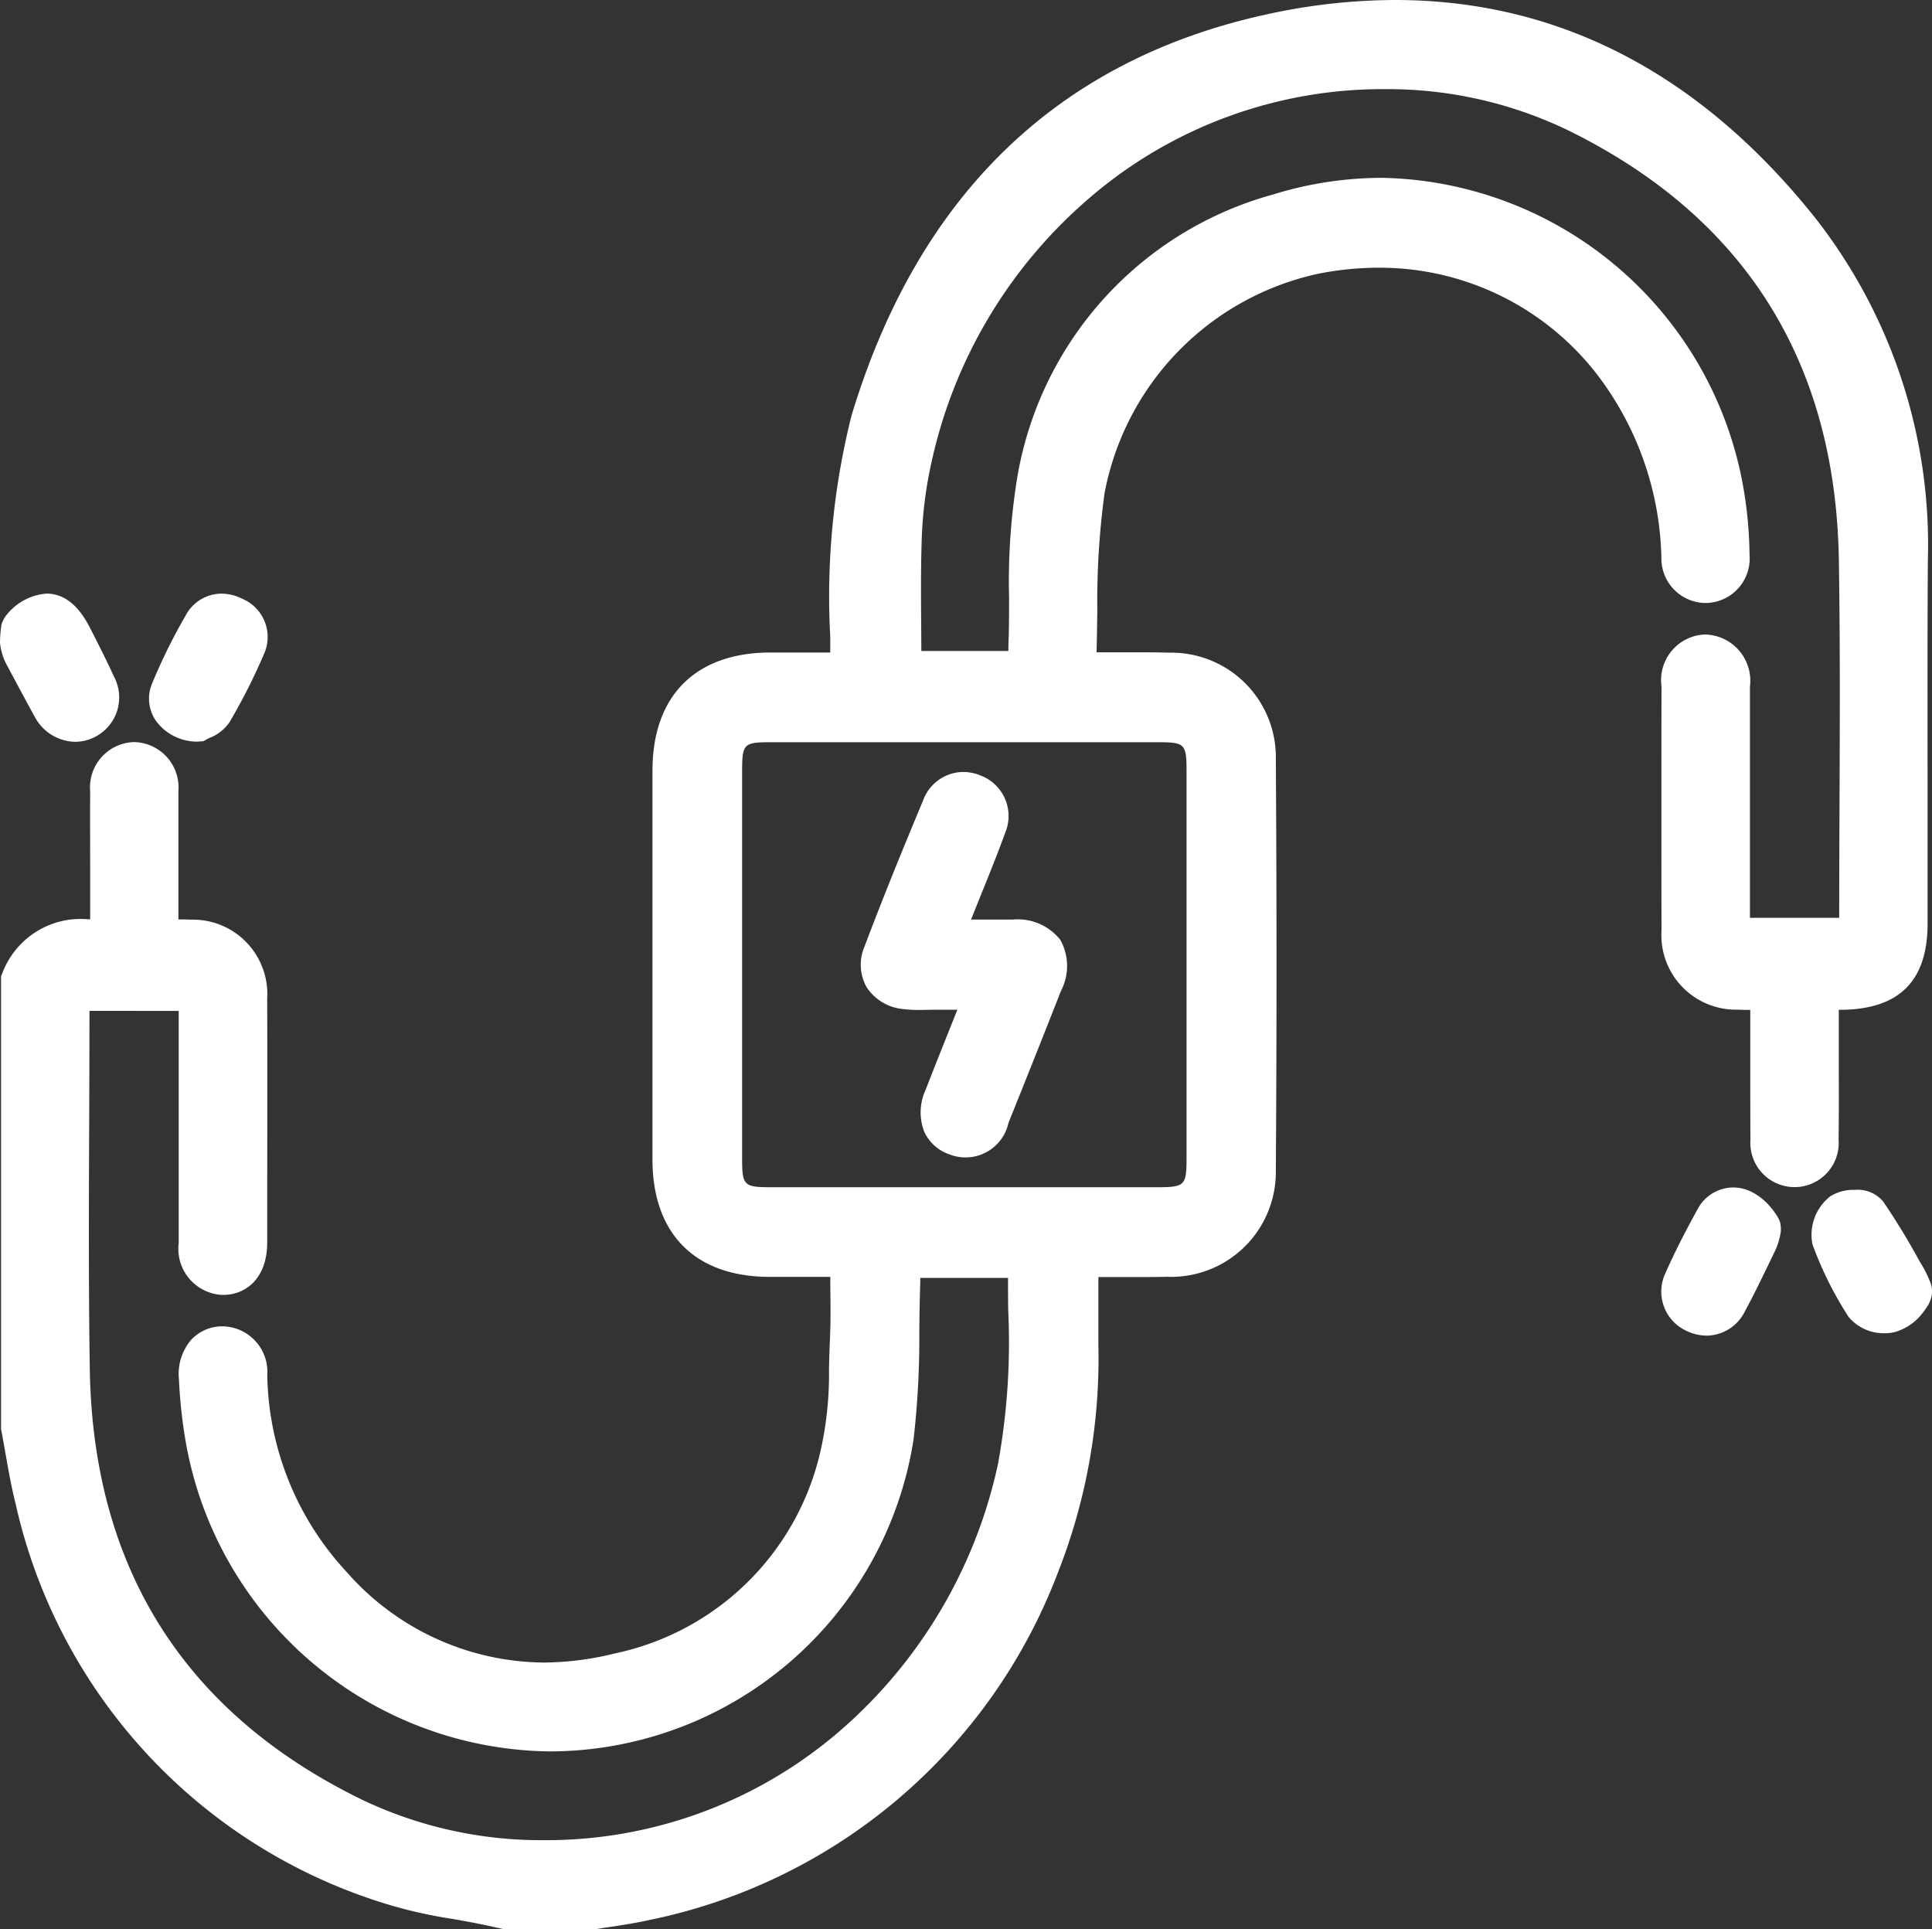 <svg id="Group_383" data-name="Group 383" xmlns="http://www.w3.org/2000/svg" xmlns:xlink="http://www.w3.org/1999/xlink" width="78.337" height="78.216" viewBox="0 0 78.337 78.216">
  <rect x="0" y="0" width="78.337" height="78.216" fill="#333333" stroke="none"/>
  <defs>
    <clipPath id="clip-path">
      <rect id="Rectangle_482" data-name="Rectangle 482" width="78.337" height="78.216" fill="#fff"/>
    </clipPath>
  </defs>
  <g id="Group_382" data-name="Group 382" transform="translate(0 0)" clip-path="url(#clip-path)">
    <path id="Path_621" data-name="Path 621" d="M74.55,46.233c.013-.872.011-1.745.009-2.617l0-2.673h.1c2.353-.023,3.5-1.169,3.5-3.5q0-2.278,0-4.557c0-3.383-.011-6.767.011-10.15A21.494,21.494,0,0,0,73.556,8.776C68.89,2.953,63.172,0,56.561,0a24.468,24.468,0,0,0-5.1.561C42.939,2.389,37.24,7.87,34.526,16.855a30.1,30.1,0,0,0-.861,8.966v.635H31.252c-3.046,0-4.794,1.75-4.795,4.788q0,7.881,0,15.763c0,3.021,1.729,4.758,4.741,4.764h2.47c0,.133,0,.265,0,.4.01.757.017,1.473-.017,2.185-.018.376-.028.756-.037,1.137a14.156,14.156,0,0,1-.31,3.187,10.838,10.838,0,0,1-8.359,8.356,12.241,12.241,0,0,1-2.924.372,10.742,10.742,0,0,1-7.952-3.659,12.015,12.015,0,0,1-3.231-7.992,1.846,1.846,0,0,0-1.779-1.98l-.108,0a1.718,1.718,0,0,0-1.217.567,2.137,2.137,0,0,0-.477,1.586A20.049,20.049,0,0,0,7.575,58.7,15.164,15.164,0,0,0,22.288,71.011,14.952,14.952,0,0,0,37.041,58.377a35.962,35.962,0,0,0,.235-4.416c.008-.645.015-1.29.039-1.934,0-.071,0-.142,0-.213h3.559c0,.44,0,.879.007,1.318a27.39,27.39,0,0,1-.42,6.252A19.832,19.832,0,0,1,34.12,70.124,18.219,18.219,0,0,1,22.041,74.61a16.865,16.865,0,0,1-7.355-1.638c-7.2-3.509-10.915-9.384-11.044-17.462-.052-3.3-.039-6.668-.025-9.921q.009-2.24.012-4.479v-.123H7.247v2.7q0,3.357,0,6.714a1.87,1.87,0,0,0,1.737,2.1l.082,0c.879,0,1.767-.653,1.769-2.11,0-3.3.01-6.607,0-9.911a3.017,3.017,0,0,0-3.1-3.192c-.145-.007-.29-.009-.438-.009H7.235V36.193c0-1.4,0-2.762,0-4.123a1.84,1.84,0,0,0-1.8-1.982,1.837,1.837,0,0,0-1.778,2c-.007,1.065,0,2.13,0,3.195v1.99H3.581a3.394,3.394,0,0,0-3.488,2.19l-.05.122V57.944l.012.063c.06.306.114.613.168.921.118.669.24,1.361.411,2.042a21.974,21.974,0,0,0,14.63,16.1,18.732,18.732,0,0,0,3.082.732c.458.081.918.163,1.372.261l.717.157h3.729l.056-.01c.214-.037.428-.07.644-.1.473-.074.961-.15,1.447-.259A22.544,22.544,0,0,0,42.881,63.8a23.7,23.7,0,0,0,1.656-9.265c0-.759,0-1.52,0-2.3v-.457l1.5,0c.432,0,.859,0,1.285-.01a4.248,4.248,0,0,0,4.41-4.314c.038-5.4.038-11,0-16.671a4.237,4.237,0,0,0-4.319-4.32c-.371-.011-.743-.015-1.114-.015l-1.836,0c.015-.553.023-1.106.031-1.655a32.684,32.684,0,0,1,.292-4.788,11.234,11.234,0,0,1,8.7-8.913,12.577,12.577,0,0,1,2.4-.237,11.134,11.134,0,0,1,9.338,4.978,12.664,12.664,0,0,1,2.141,6.768,1.807,1.807,0,0,0,1.774,1.847l.075,0a1.805,1.805,0,0,0,1.725-1.967,16.792,16.792,0,0,0-.2-2.41,15.17,15.17,0,0,0-14.7-12.861,14.978,14.978,0,0,0-4.409.673A14.37,14.37,0,0,0,41.189,19.741a26.038,26.038,0,0,0-.273,4.487c0,.654,0,1.31-.028,1.96,0,.07,0,.138,0,.207H37.359l-.006-.941c-.01-1.267-.018-2.465.024-3.676a16.764,16.764,0,0,1,.369-2.921A19.612,19.612,0,0,1,44.075,8.114a18.224,18.224,0,0,1,12.089-4.5,16.857,16.857,0,0,1,7.343,1.633c7.2,3.507,10.923,9.379,11.054,17.455.054,3.3.04,6.668.027,9.922q-.01,2.239-.013,4.477v.113H70.956V35.177c0-2.463,0-4.9,0-7.336a1.876,1.876,0,0,0-1.844-2.115h0a1.852,1.852,0,0,0-1.742,2.1q-.009,4.955,0,9.91a3.021,3.021,0,0,0,3.082,3.2c.145.008.29.01.438.01h.079v1.705c0,1.191,0,2.381.007,3.572a1.792,1.792,0,1,0,3.577.01M31.275,30.094l7.83,0,7.83,0c1.122,0,1.177.057,1.177,1.205q0,7.838,0,15.676c0,1.082-.076,1.159-1.148,1.161l-3.344,0s-11.31,0-12.387,0-1.14-.078-1.141-1.167q0-7.838,0-15.676c0-1.142.056-1.2,1.184-1.2" transform="translate(-0.001 0)" fill="#fff"/>
    <path id="Path_622" data-name="Path 622" d="M1.384,29.829a1.9,1.9,0,0,0,1.654,1.063,1.8,1.8,0,0,0,1.573-2.665c-.261-.576-.547-1.141-.834-1.705l-.134-.262c-.463-.914-1.054-1.377-1.756-1.377a2.289,2.289,0,0,0-1.679.942,1.207,1.207,0,0,0-.149.318A5.146,5.146,0,0,0,0,26.879a2.46,2.46,0,0,0,.24.831l.253.473c.294.55.588,1.1.891,1.646" transform="translate(0 -0.815)" fill="#fff"/>
    <path id="Path_623" data-name="Path 623" d="M80.795,53.733a4.823,4.823,0,0,0-.469-.95,28.616,28.616,0,0,0-1.49-2.445,1.358,1.358,0,0,0-1.149-.46,1.765,1.765,0,0,0-.989.262,1.981,1.981,0,0,0-.722,1.941,14.553,14.553,0,0,0,1.46,2.938,1.843,1.843,0,0,0,1.49.67,1.568,1.568,0,0,0,.394-.047,2.168,2.168,0,0,0,1.055-.688,3.829,3.829,0,0,0,.293-.405,1.382,1.382,0,0,0,.15-.413,1.282,1.282,0,0,0-.023-.4" transform="translate(-2.487 -1.634)" fill="#fff"/>
    <path id="Path_624" data-name="Path 624" d="M74.129,50.647a2.4,2.4,0,0,0-.854-.706,1.683,1.683,0,0,0-.722-.164,1.64,1.64,0,0,0-1.44.885c-.535.969-.95,1.79-1.3,2.583a1.751,1.751,0,0,0,.838,2.34,1.927,1.927,0,0,0,.839.2h0a1.752,1.752,0,0,0,1.553-1.007c.369-.676.7-1.374,1.029-2.05l.154-.321a2.375,2.375,0,0,0,.186-.487,2.468,2.468,0,0,0,.076-.35,1.338,1.338,0,0,0-.024-.368,1.2,1.2,0,0,0-.138-.289c-.051-.074-.129-.191-.192-.268" transform="translate(-2.282 -1.631)" fill="#fff"/>
    <path id="Path_625" data-name="Path 625" d="M8.25,30.881l.2-.013.156-.088c.024-.014.056-.027.09-.044a1.736,1.736,0,0,0,.823-.652,24.441,24.441,0,0,0,1.386-2.743,1.681,1.681,0,0,0-.867-2.245,1.927,1.927,0,0,0-.855-.212,1.655,1.655,0,0,0-1.451.888,23,23,0,0,0-1.361,2.758,1.585,1.585,0,0,0,.149,1.5,2.064,2.064,0,0,0,1.727.854" transform="translate(-0.205 -0.815)" fill="#fff"/>
    <path id="Path_626" data-name="Path 626" d="M37.849,41.978a4.841,4.841,0,0,0,.593.031L39.051,42H40l-.155.389c-.395.989-.769,1.925-1.134,2.864a2.173,2.173,0,0,0-.051,1.7,1.736,1.736,0,0,0,1.013.909,1.782,1.782,0,0,0,2.4-1.277q1.078-2.672,2.129-5.351a2.175,2.175,0,0,0-.032-2.074,2.205,2.205,0,0,0-1.935-.816c-.324,0-.649,0-.979,0h-.7c.138-.349.28-.7.42-1.048.324-.8.659-1.629.96-2.461a1.758,1.758,0,0,0-1-2.335,1.9,1.9,0,0,0-.707-.141,1.753,1.753,0,0,0-1.621,1.162c-.72,1.726-1.565,3.776-2.372,5.915a1.866,1.866,0,0,0,.087,1.654,1.994,1.994,0,0,0,1.521.887" transform="translate(-1.182 -1.06)" fill="#fff"/>
  </g>
</svg>
